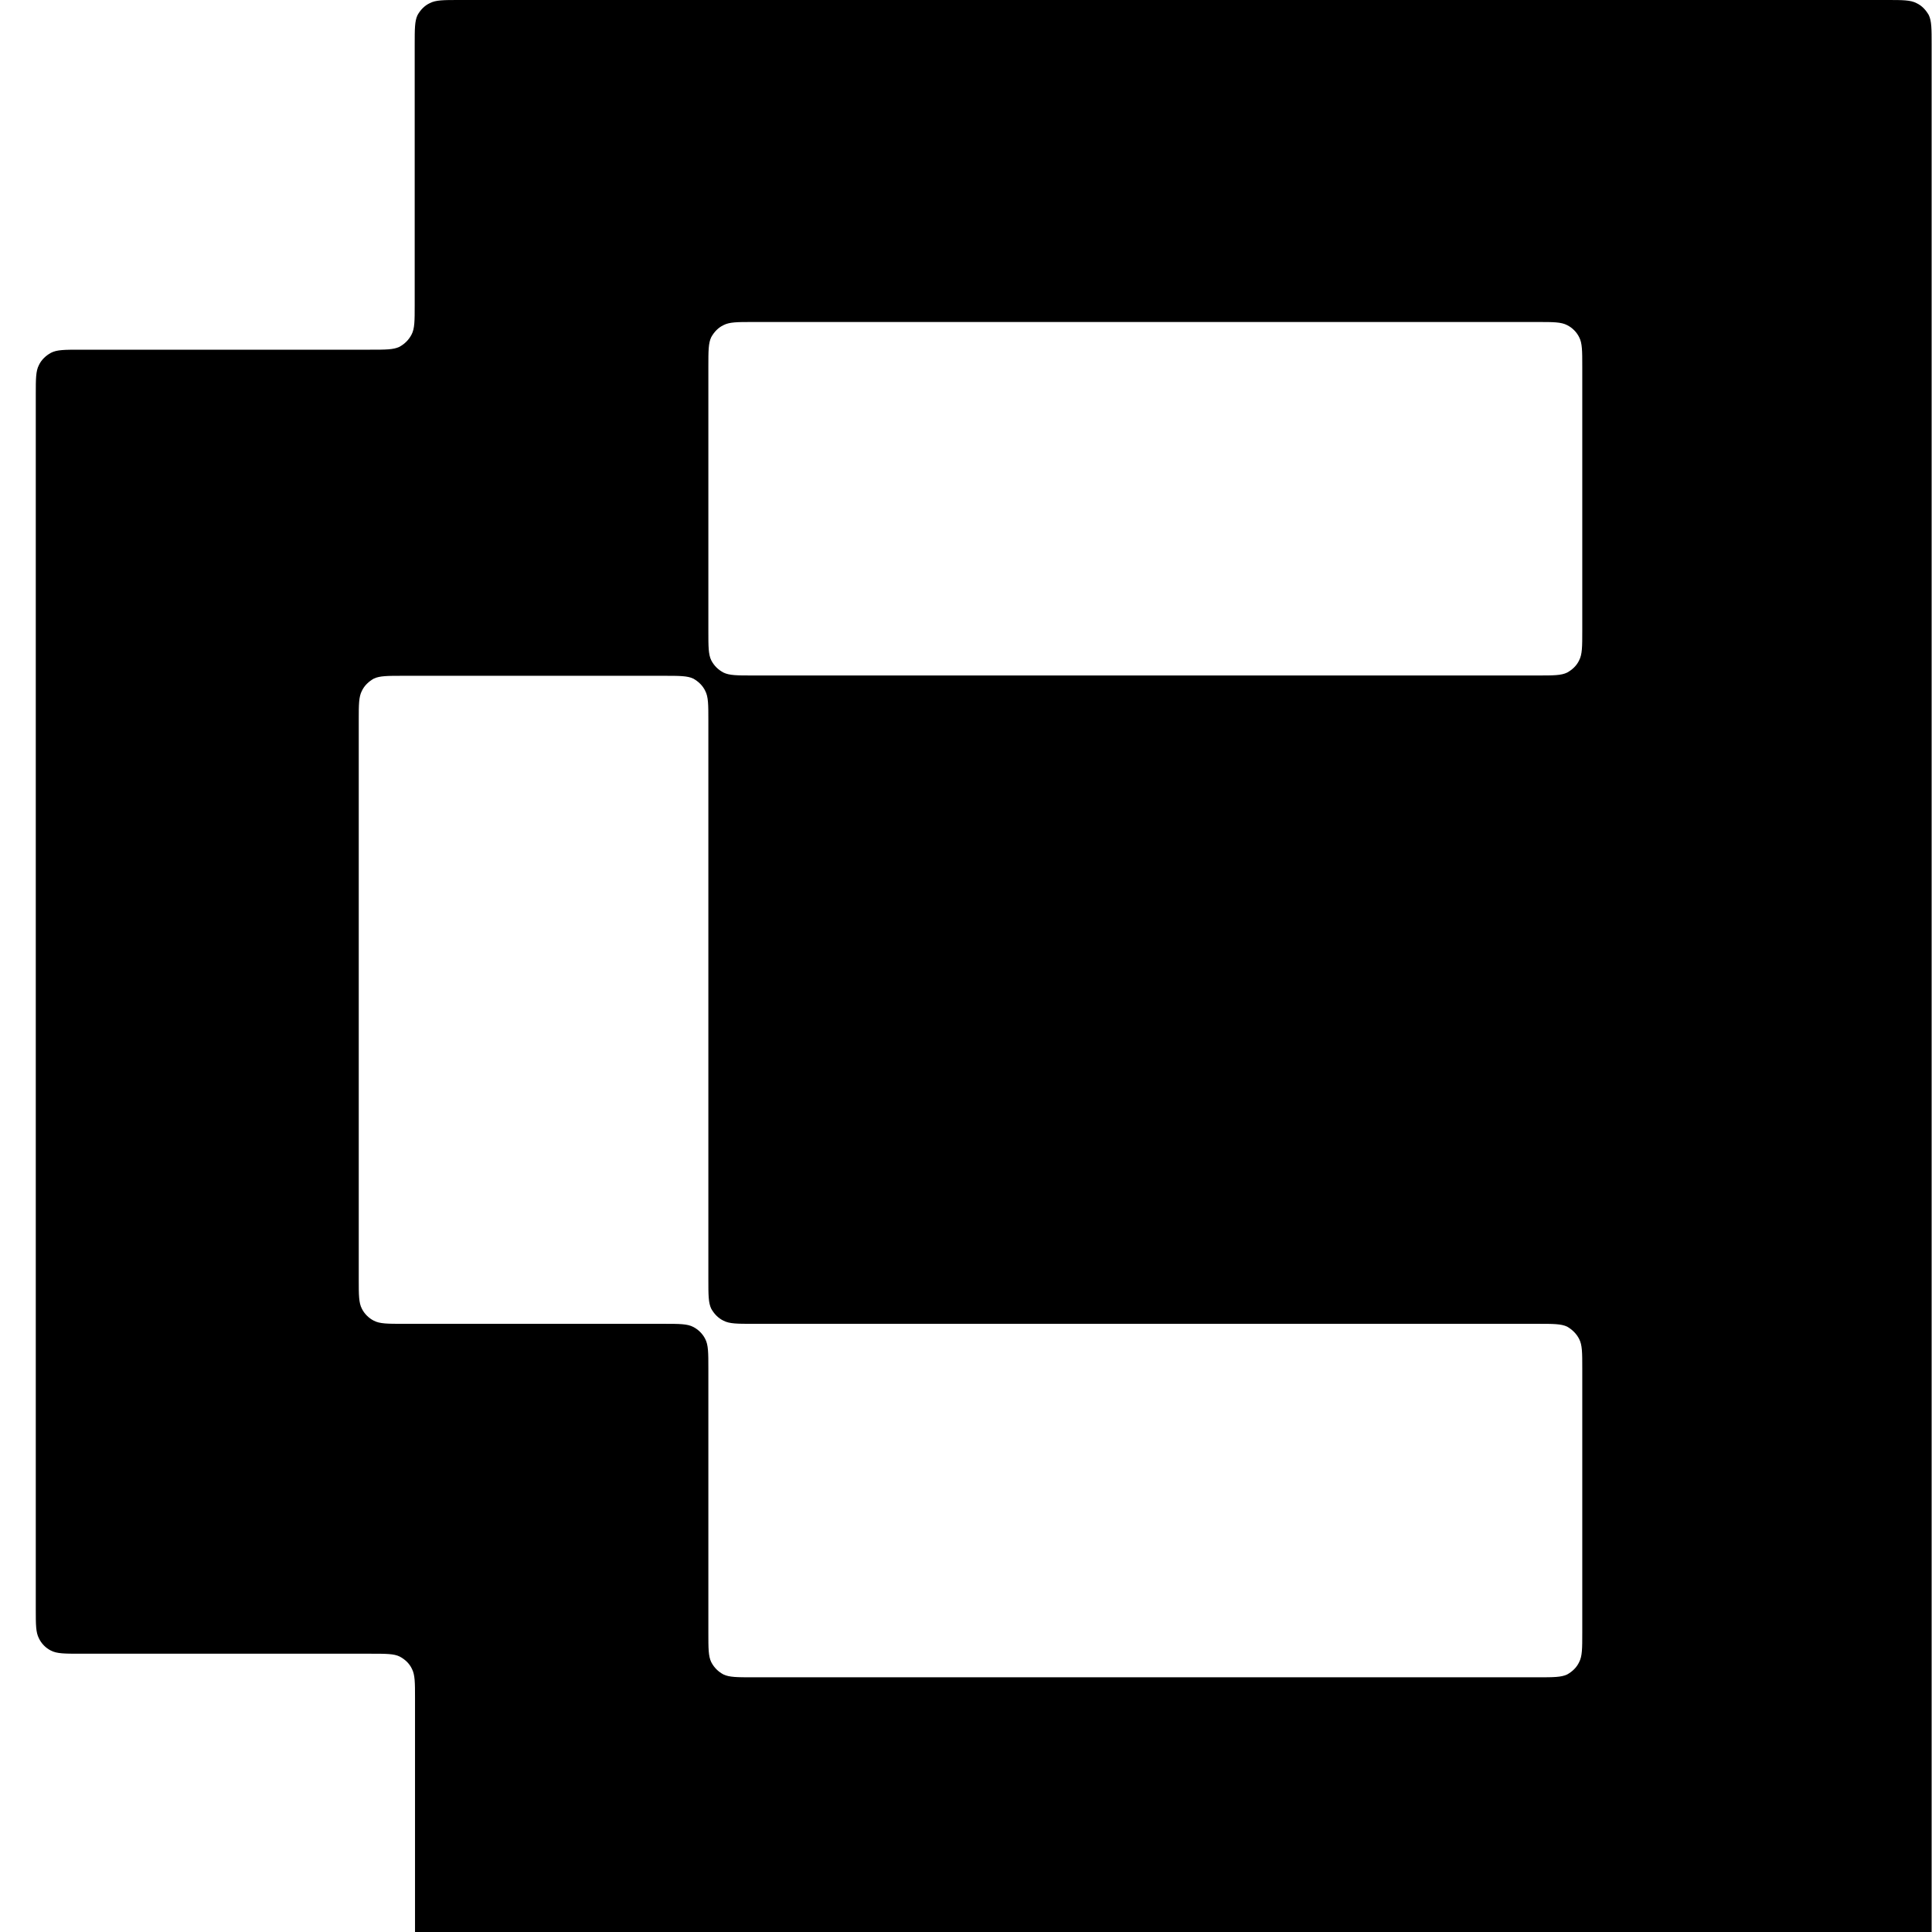 <?xml version="1.0" encoding="UTF-8"?>
<svg xmlns="http://www.w3.org/2000/svg" xmlns:xlink="http://www.w3.org/1999/xlink" width="24" height="24" viewBox="0 0 23.111 24">
<style> @media (prefers-color-scheme: dark) { #dark { filter: invert(100%); } } </style>
<path fill-rule="evenodd" id="dark" fill="rgb(0%, 0%, 0%)" fill-opacity="1" d="M 0 4.898 C 0 4.707 0 4.609 0.039 4.535 C 0.07 4.469 0.125 4.418 0.188 4.383 C 0.262 4.344 0.359 4.344 0.555 4.344 L 4.152 4.344 C 4.348 4.344 4.441 4.344 4.516 4.309 C 4.582 4.273 4.633 4.223 4.668 4.156 C 4.707 4.082 4.707 3.984 4.707 3.793 L 4.707 0.555 C 4.707 0.359 4.707 0.262 4.742 0.188 C 4.777 0.125 4.828 0.07 4.895 0.039 C 4.969 0 5.066 0 5.258 0 L 23 0 C 23.191 0 23.289 0 23.363 0.039 C 23.43 0.07 23.48 0.125 23.516 0.188 C 23.551 0.262 23.551 0.359 23.551 0.555 L 23.551 24.336 C 23.551 24.531 23.551 24.625 23.516 24.699 C 23.48 24.766 23.43 24.816 23.363 24.852 C 23.289 24.891 23.191 24.891 23 24.891 L 5.262 24.891 C 5.07 24.891 4.973 24.891 4.898 24.852 C 4.832 24.816 4.781 24.766 4.746 24.699 C 4.711 24.625 4.711 24.531 4.711 24.336 L 4.711 21.094 C 4.711 20.902 4.711 20.805 4.672 20.73 C 4.641 20.664 4.586 20.613 4.52 20.578 C 4.449 20.543 4.352 20.543 4.156 20.543 L 0.555 20.543 C 0.359 20.543 0.262 20.543 0.188 20.504 C 0.125 20.473 0.07 20.418 0.039 20.352 C 0 20.277 0 20.184 0 19.988 Z M 8.355 4.555 C 8.355 4.359 8.355 4.262 8.391 4.188 C 8.426 4.125 8.477 4.07 8.543 4.039 C 8.617 4 8.715 4 8.906 4 L 18.656 4 C 18.852 4 18.949 4 19.023 4.039 C 19.086 4.07 19.141 4.125 19.172 4.188 C 19.211 4.262 19.211 4.359 19.211 4.555 L 19.211 7.84 C 19.211 8.031 19.211 8.129 19.172 8.203 C 19.141 8.27 19.086 8.32 19.023 8.355 C 18.949 8.391 18.852 8.391 18.656 8.391 L 8.906 8.391 C 8.715 8.391 8.617 8.391 8.543 8.355 C 8.477 8.32 8.426 8.27 8.391 8.203 C 8.355 8.129 8.355 8.031 8.355 7.84 Z M 19.211 16.996 C 19.211 16.805 19.211 16.707 19.172 16.633 C 19.141 16.57 19.086 16.516 19.023 16.48 C 18.949 16.445 18.852 16.445 18.656 16.445 L 8.906 16.445 C 8.715 16.445 8.617 16.445 8.543 16.406 C 8.477 16.375 8.426 16.32 8.391 16.258 C 8.355 16.184 8.355 16.086 8.355 15.891 L 8.355 8.945 C 8.355 8.754 8.355 8.656 8.316 8.582 C 8.285 8.516 8.23 8.465 8.168 8.43 C 8.094 8.395 7.996 8.395 7.801 8.395 L 4.566 8.395 C 4.371 8.395 4.273 8.395 4.199 8.43 C 4.137 8.465 4.082 8.516 4.051 8.582 C 4.012 8.656 4.012 8.754 4.012 8.945 L 4.012 15.895 C 4.012 16.086 4.012 16.184 4.051 16.258 C 4.082 16.32 4.137 16.375 4.199 16.406 C 4.273 16.445 4.371 16.445 4.566 16.445 L 7.801 16.445 C 7.996 16.445 8.094 16.445 8.168 16.484 C 8.23 16.516 8.285 16.57 8.316 16.633 C 8.355 16.707 8.355 16.805 8.355 17 L 8.355 20.285 C 8.355 20.477 8.355 20.574 8.391 20.648 C 8.426 20.715 8.477 20.766 8.543 20.801 C 8.617 20.836 8.715 20.836 8.906 20.836 L 18.656 20.836 C 18.852 20.836 18.949 20.836 19.023 20.801 C 19.086 20.766 19.141 20.715 19.172 20.648 C 19.211 20.574 19.211 20.477 19.211 20.285 Z M 19.211 16.996 "/>
</svg>
